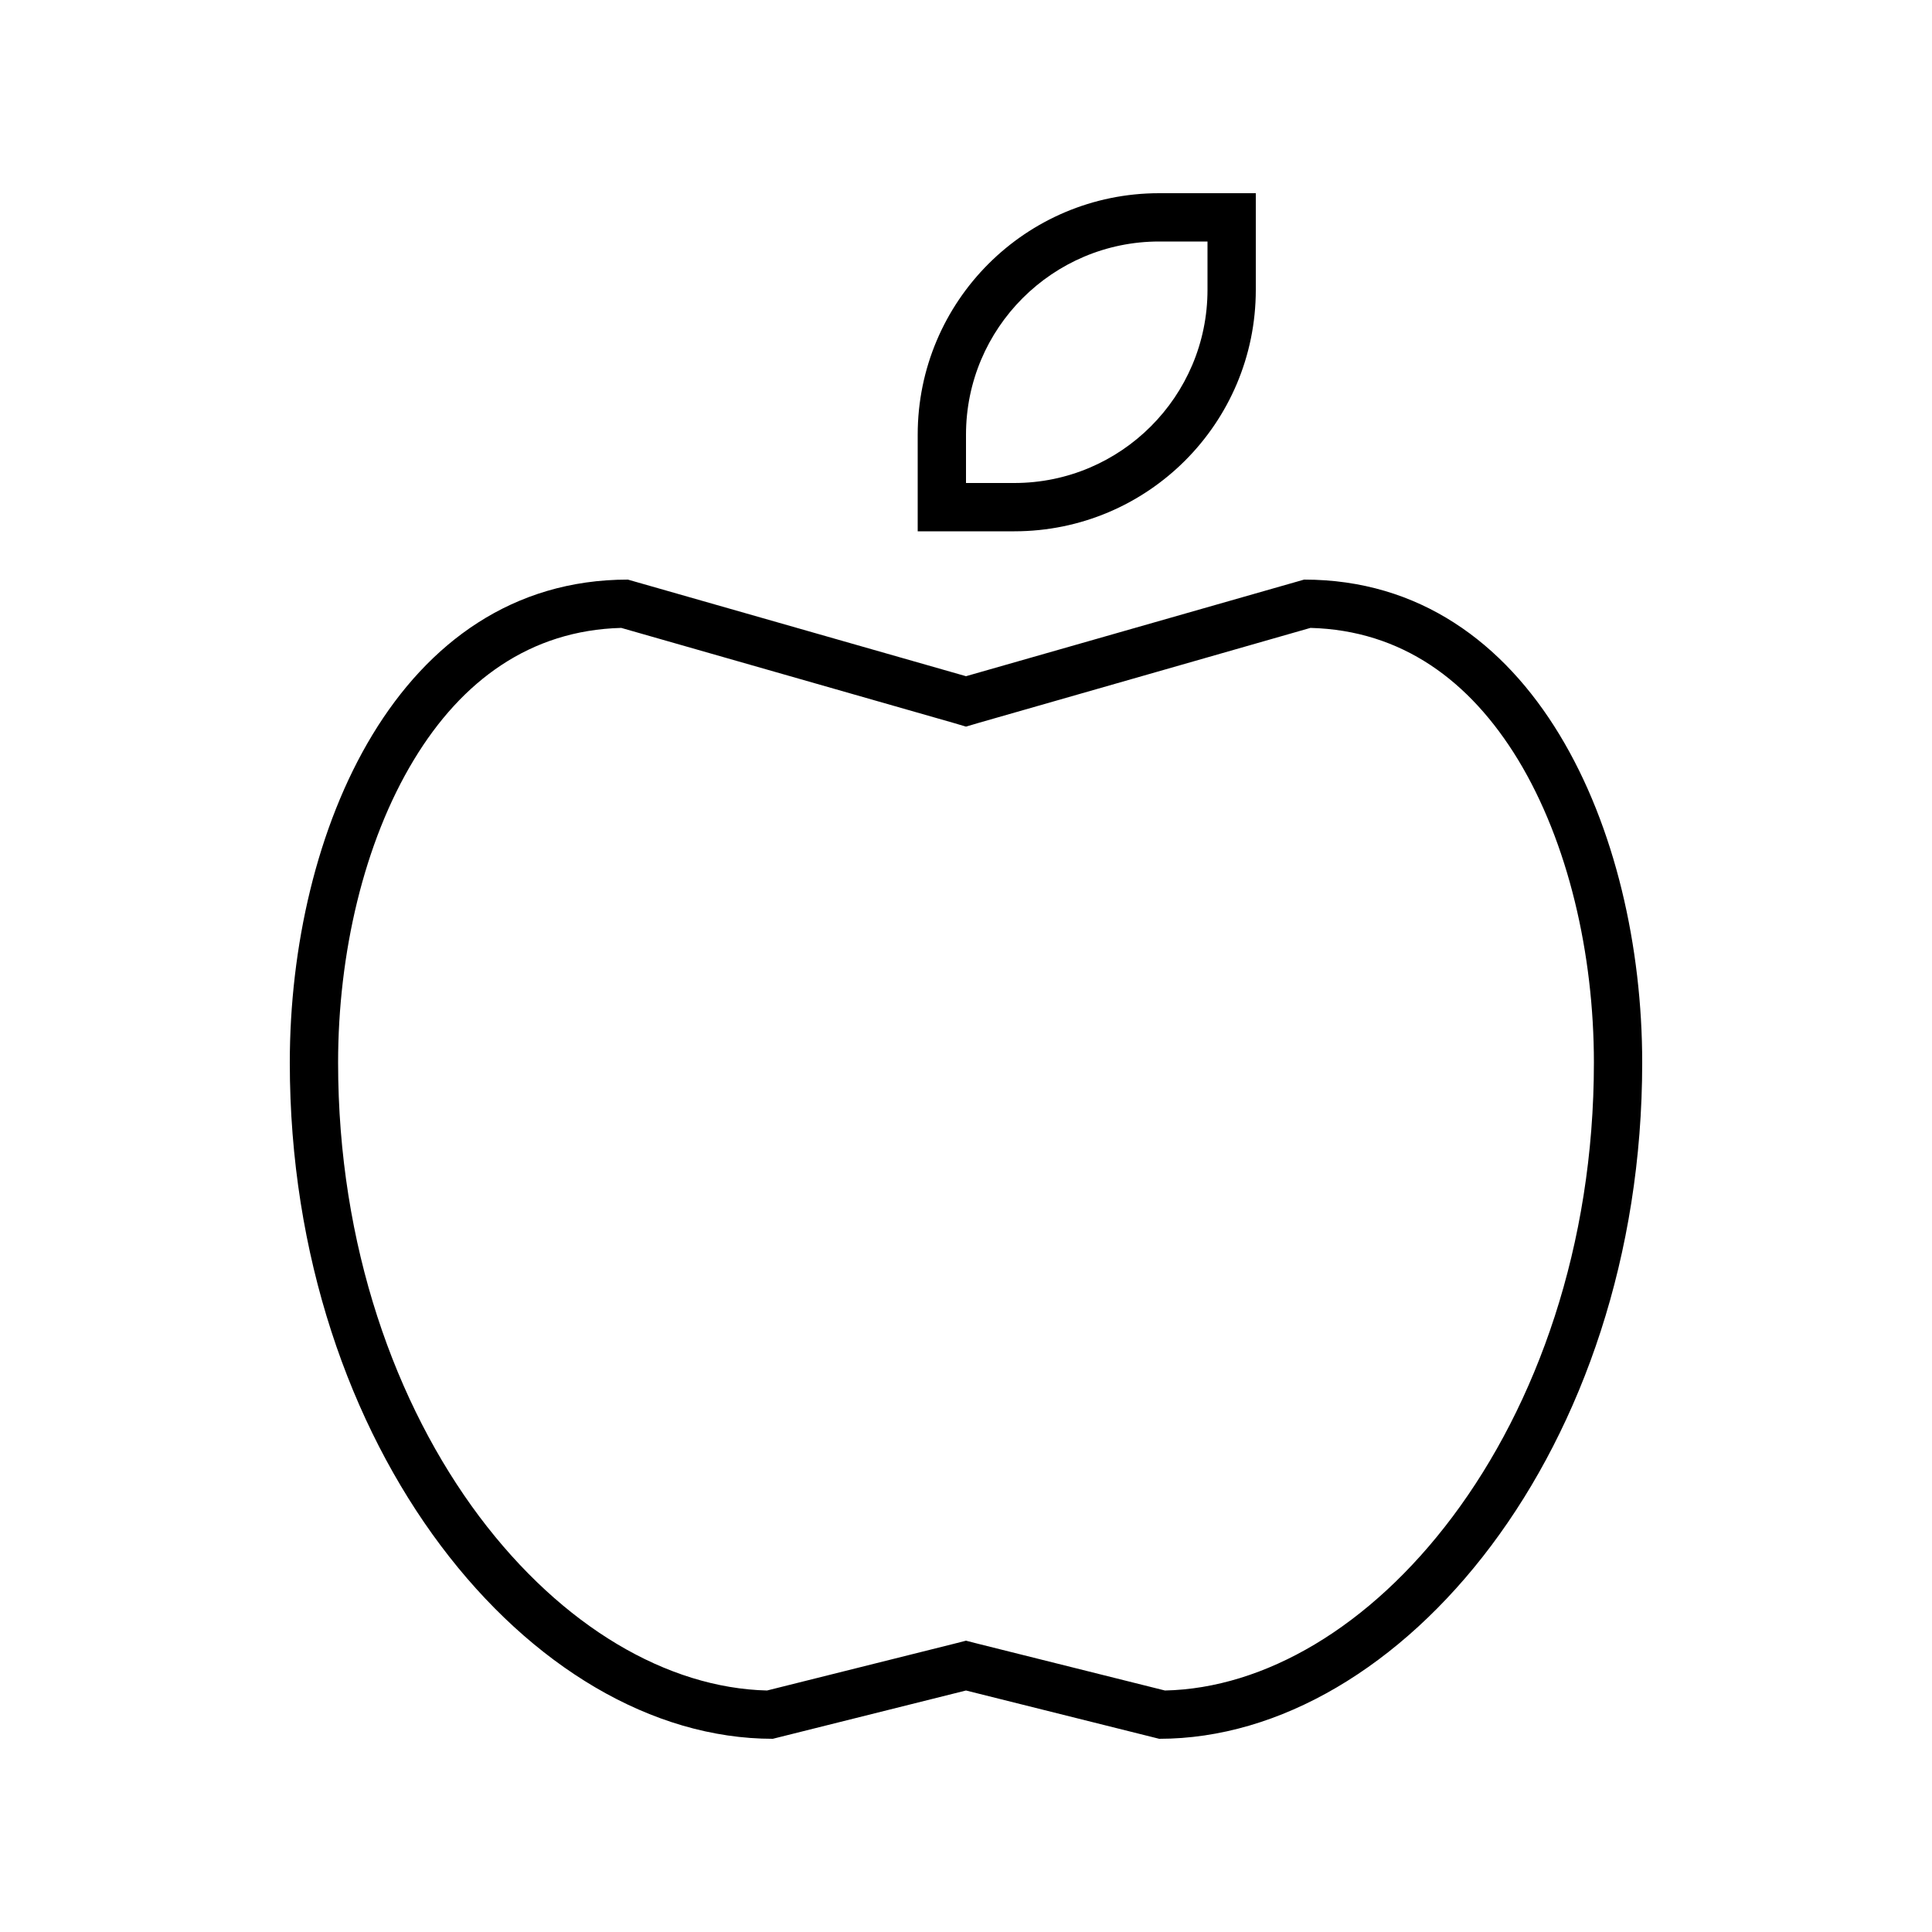 <svg xmlns="http://www.w3.org/2000/svg" viewBox="0 0 640 640"><!--! Font Awesome Pro 7.1.0 by @fontawesome - https://fontawesome.com License - https://fontawesome.com/license (Commercial License) Copyright 2025 Fonticons, Inc. --><path fill="currentColor" d="M336 160C371.3 160 400 131.3 400 96L400 80L384 80C348.7 80 320 108.7 320 144L320 160L336 160zM304 176L304 144C304 99.8 339.8 64 384 64L416 64L416 96C416 140.2 380.2 176 336 176L304 176zM208 192L320 224L432 192C508.3 192 544 275.7 544 352C544 480 464 576 384 576L320 560L256 576C176 576 96 480 96 352C96 275.7 131.7 192 208 192zM324.4 239.4L320 240.7L315.6 239.4L205.8 208C175.7 208.8 153 225.4 137.1 251.7C120.5 279.1 112 316 112 352C112 412.7 131 465.3 158.8 502.4C186.3 539 221.2 559.2 254.1 560L316.1 544.5L320 543.5L323.9 544.5L385.9 560C418.8 559.3 453.7 539.1 481.2 502.4C509 465.3 528 412.7 528 352C528 316 519.5 279.1 502.9 251.7C486.9 225.4 464.3 208.8 434.1 208L324.4 239.4z"/></svg>